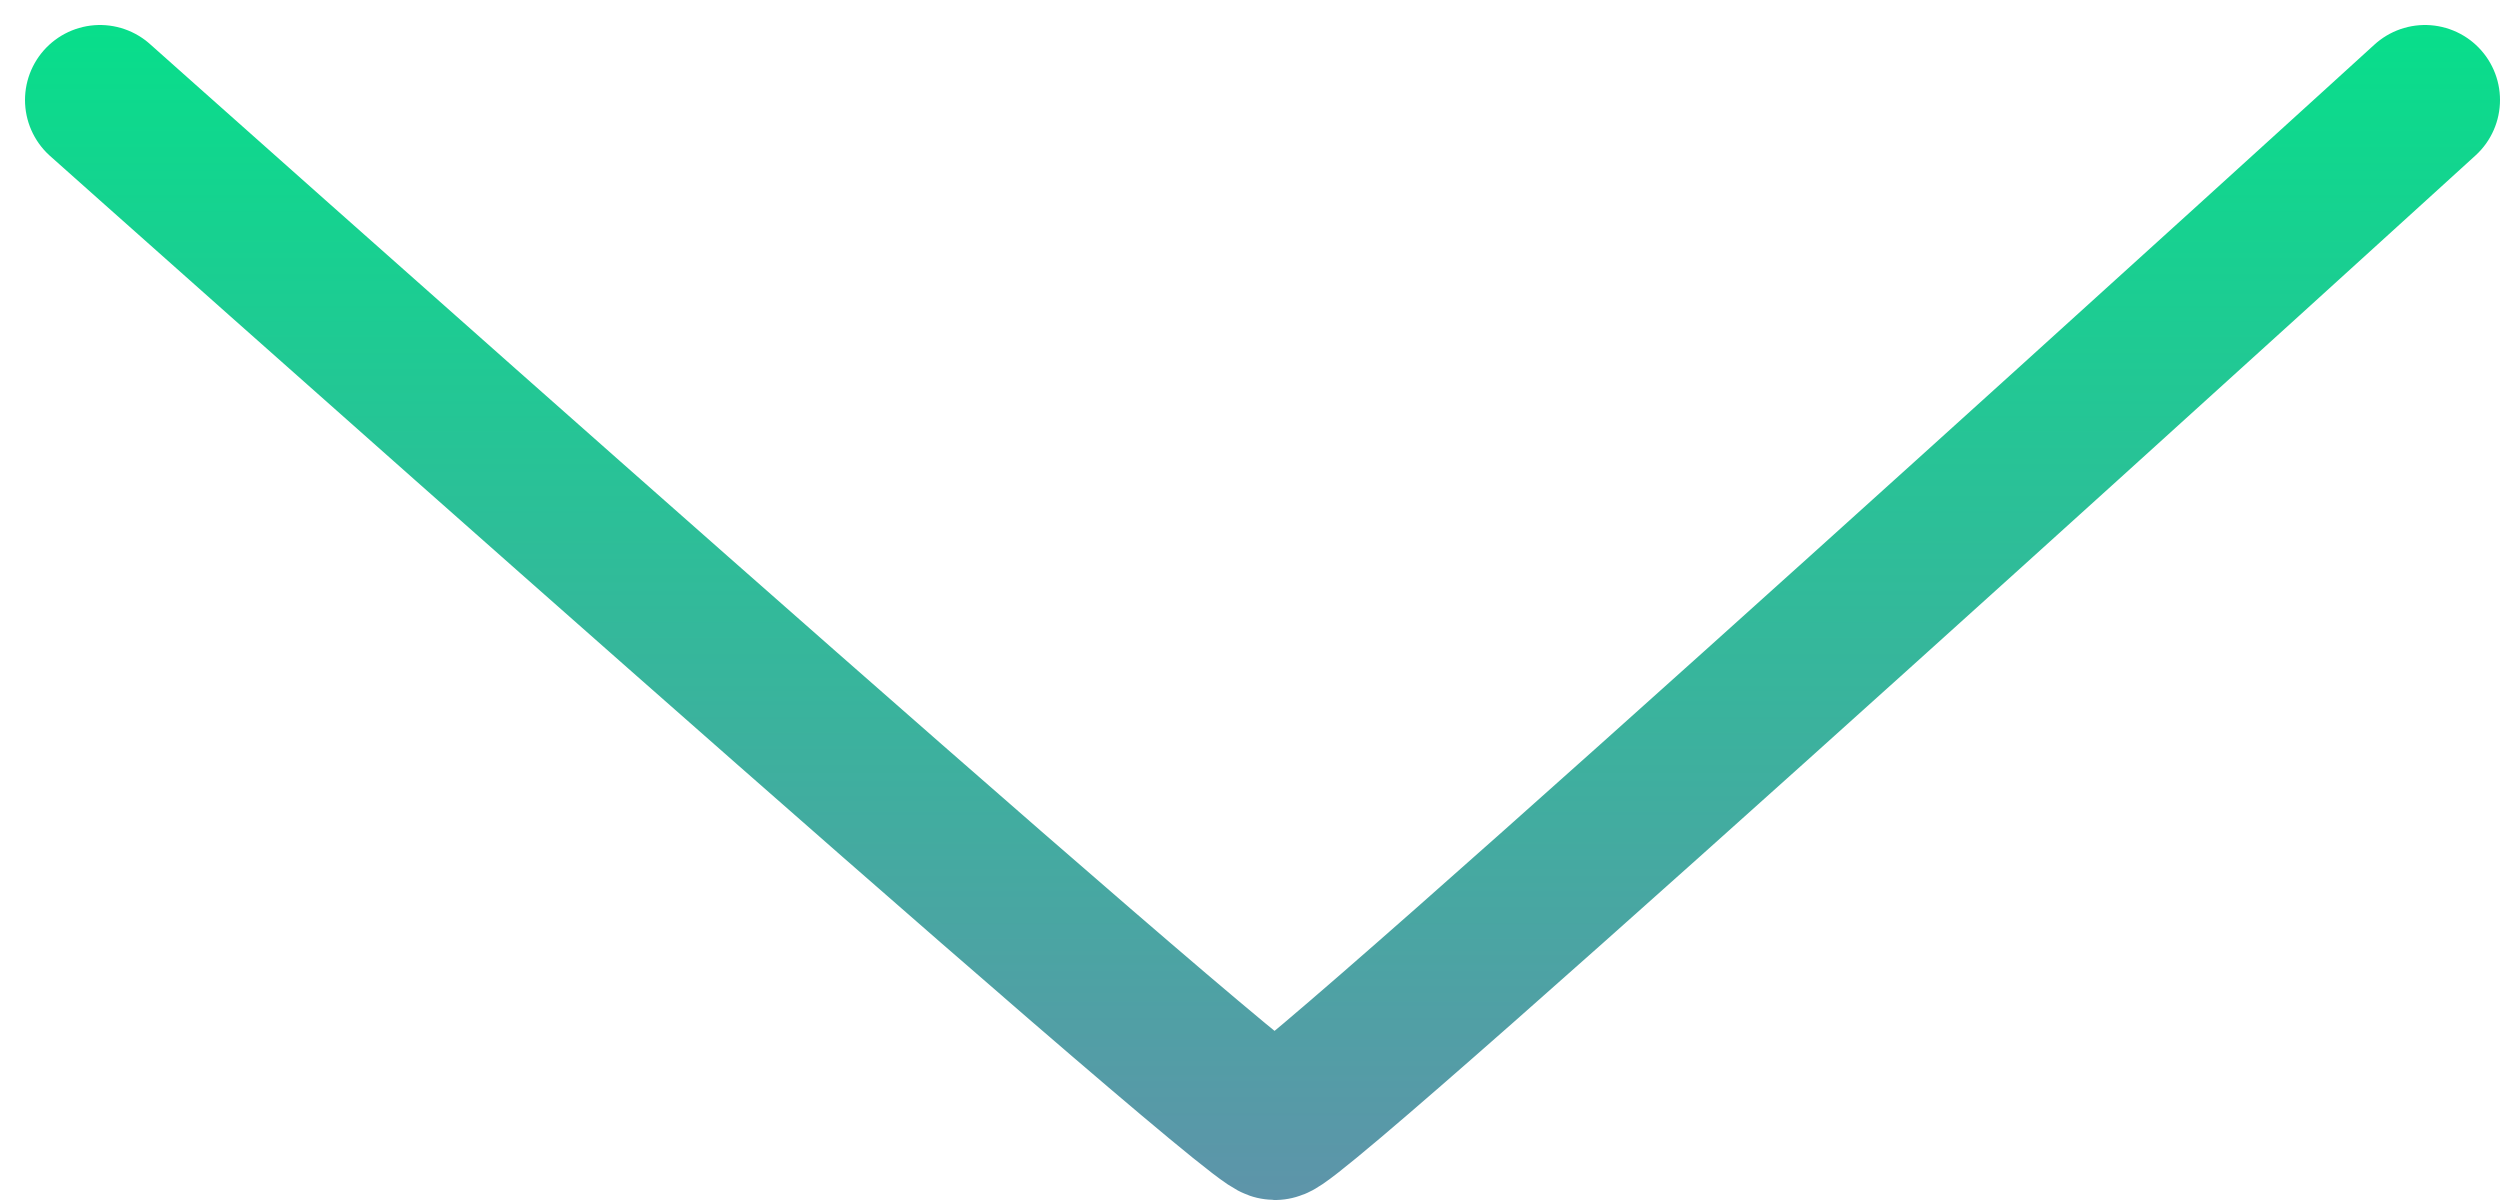 <?xml version="1.0" encoding="UTF-8"?> <svg xmlns="http://www.w3.org/2000/svg" width="50" height="24" viewBox="0 0 50 24" fill="none"> <path d="M2 2C2 2 25 22.5 25.5 22.5C26 22.5 48.5 2 48.5 2" stroke="url(#paint0_linear_548_82)" stroke-width="3" stroke-linecap="round"></path> <defs> <linearGradient id="paint0_linear_548_82" x1="24.425" y1="-1.648" x2="24.425" y2="28.754" gradientUnits="userSpaceOnUse"> <stop stop-color="#00E588"></stop> <stop offset="1" stop-color="#6F85B0"></stop> </linearGradient> </defs> </svg> 